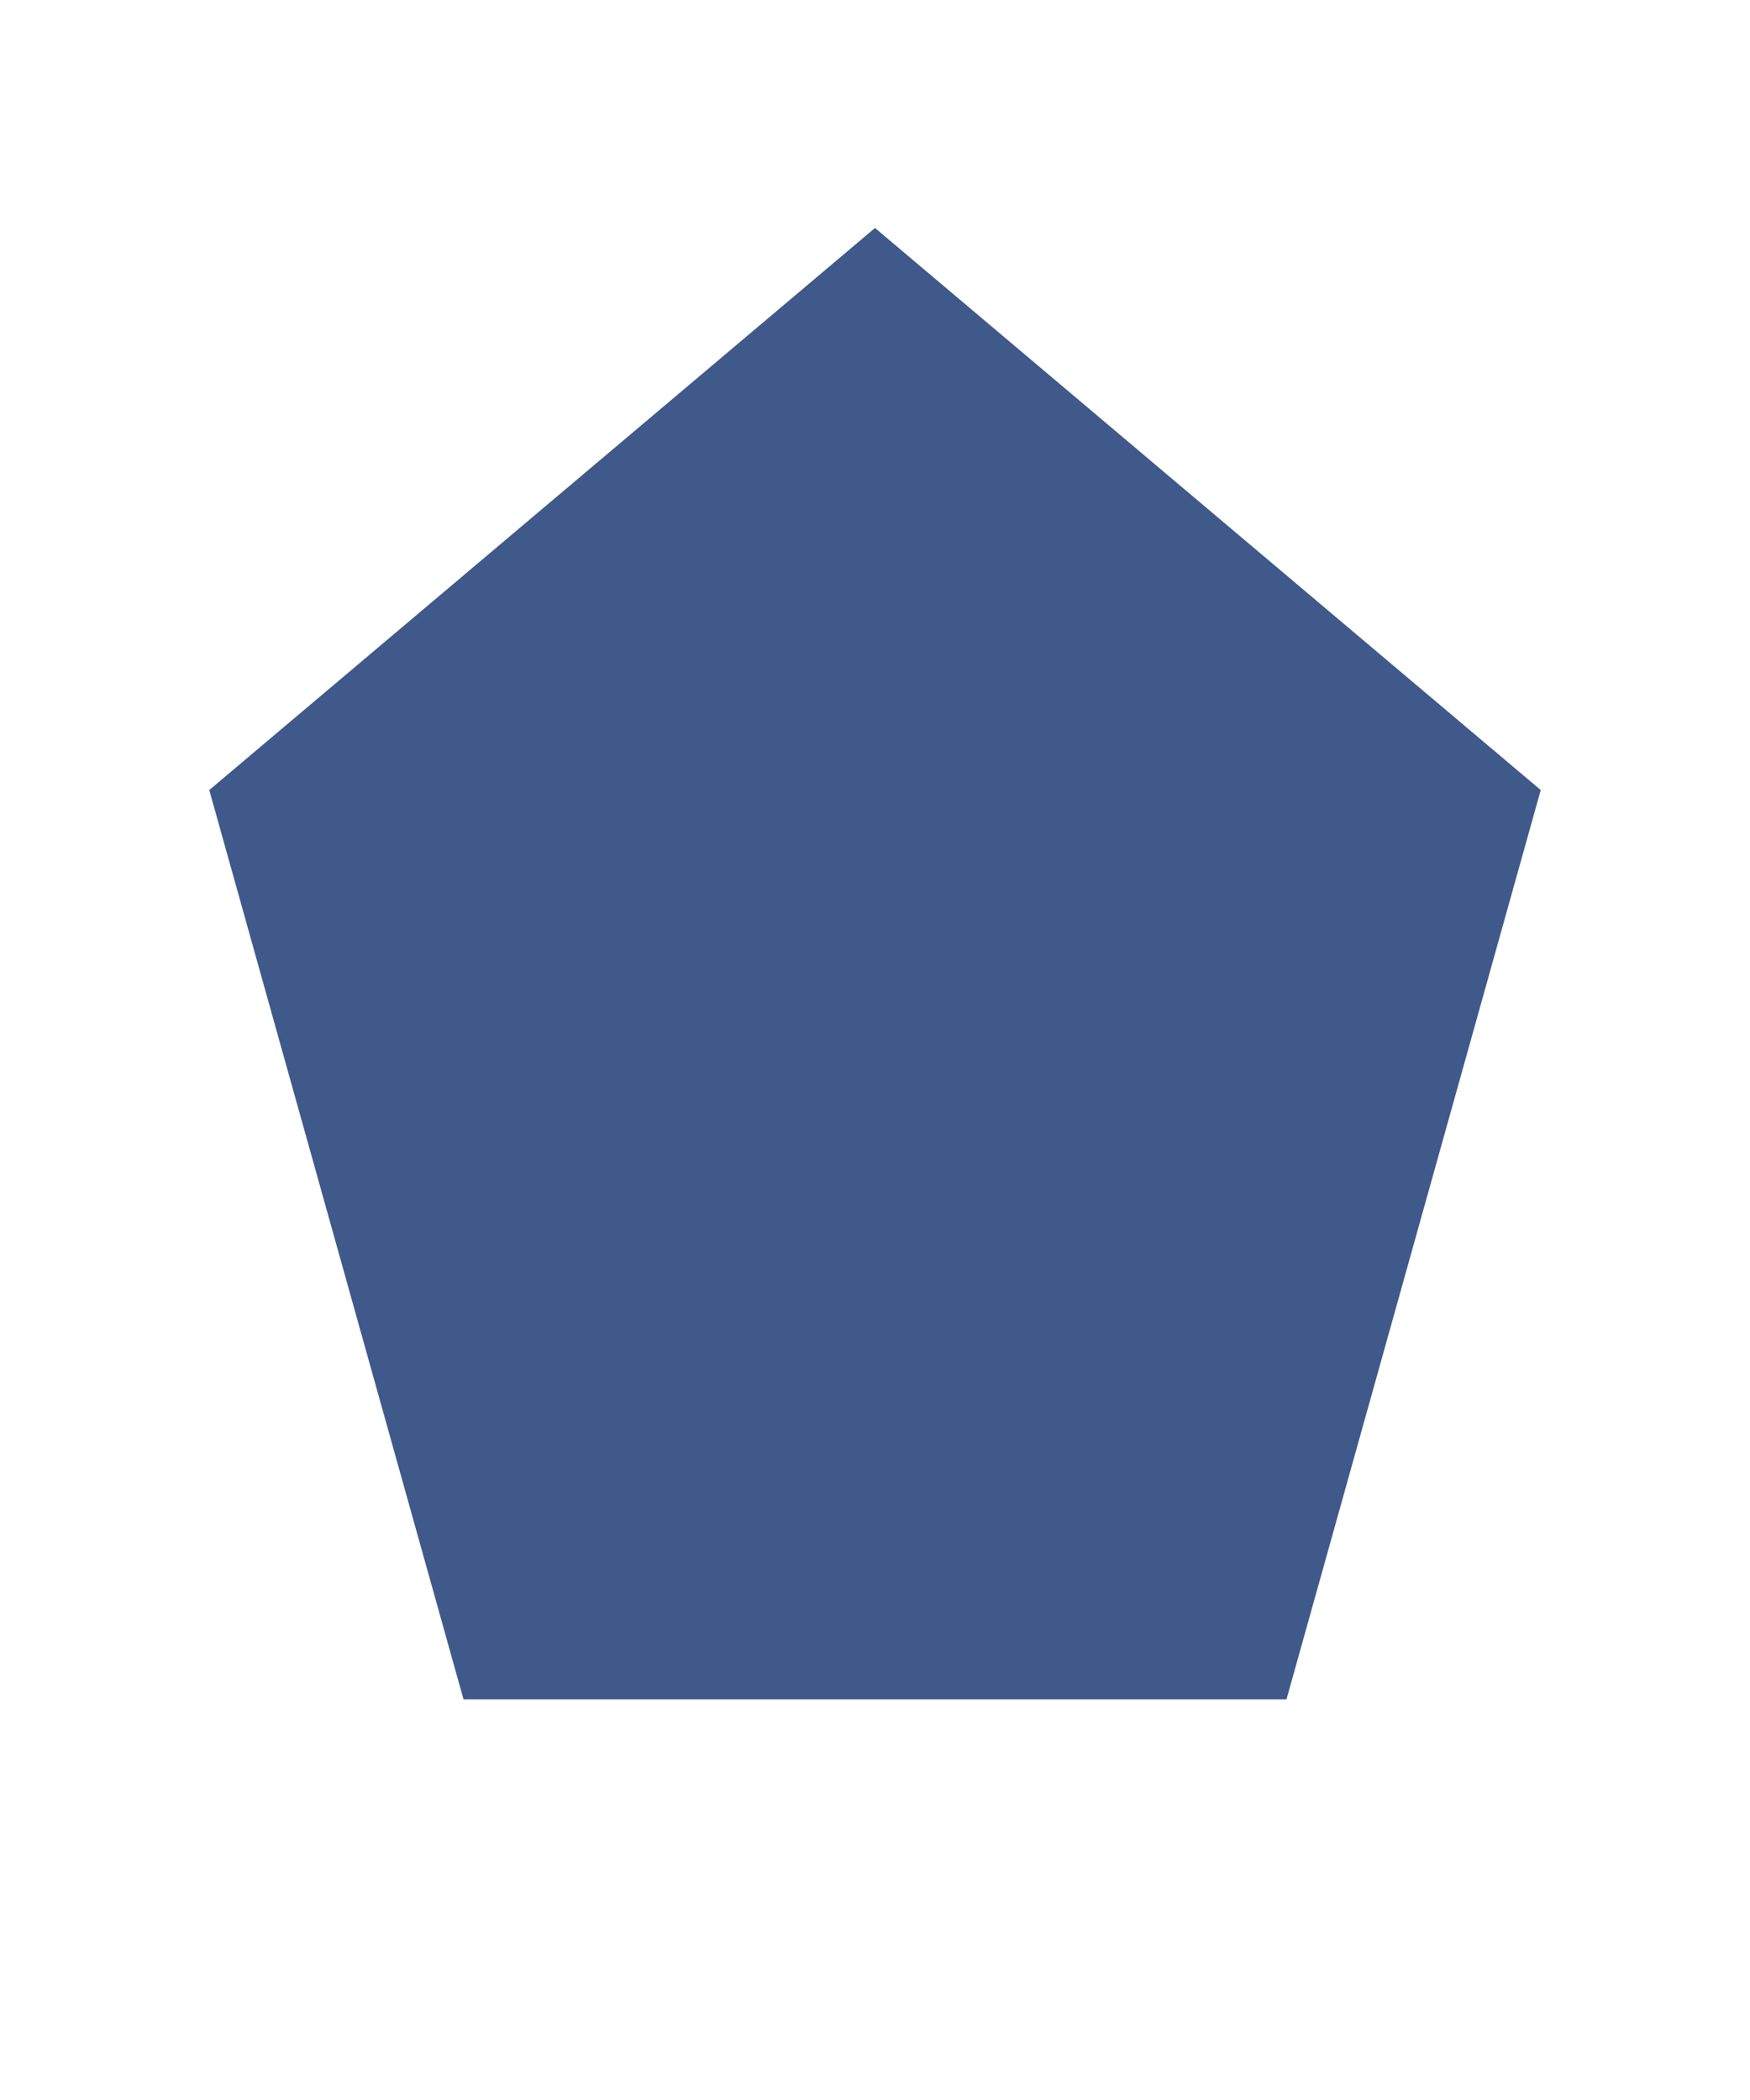 <svg width="40" height="48" viewBox="0 0 40 48" fill="none" xmlns="http://www.w3.org/2000/svg">
<path fill-rule="evenodd" clip-rule="evenodd" d="M20 5.211L35.217 18.058L29.405 38.844H10.595L4.783 18.058L20 5.211Z" fill="#3F598A"/>
</svg>
